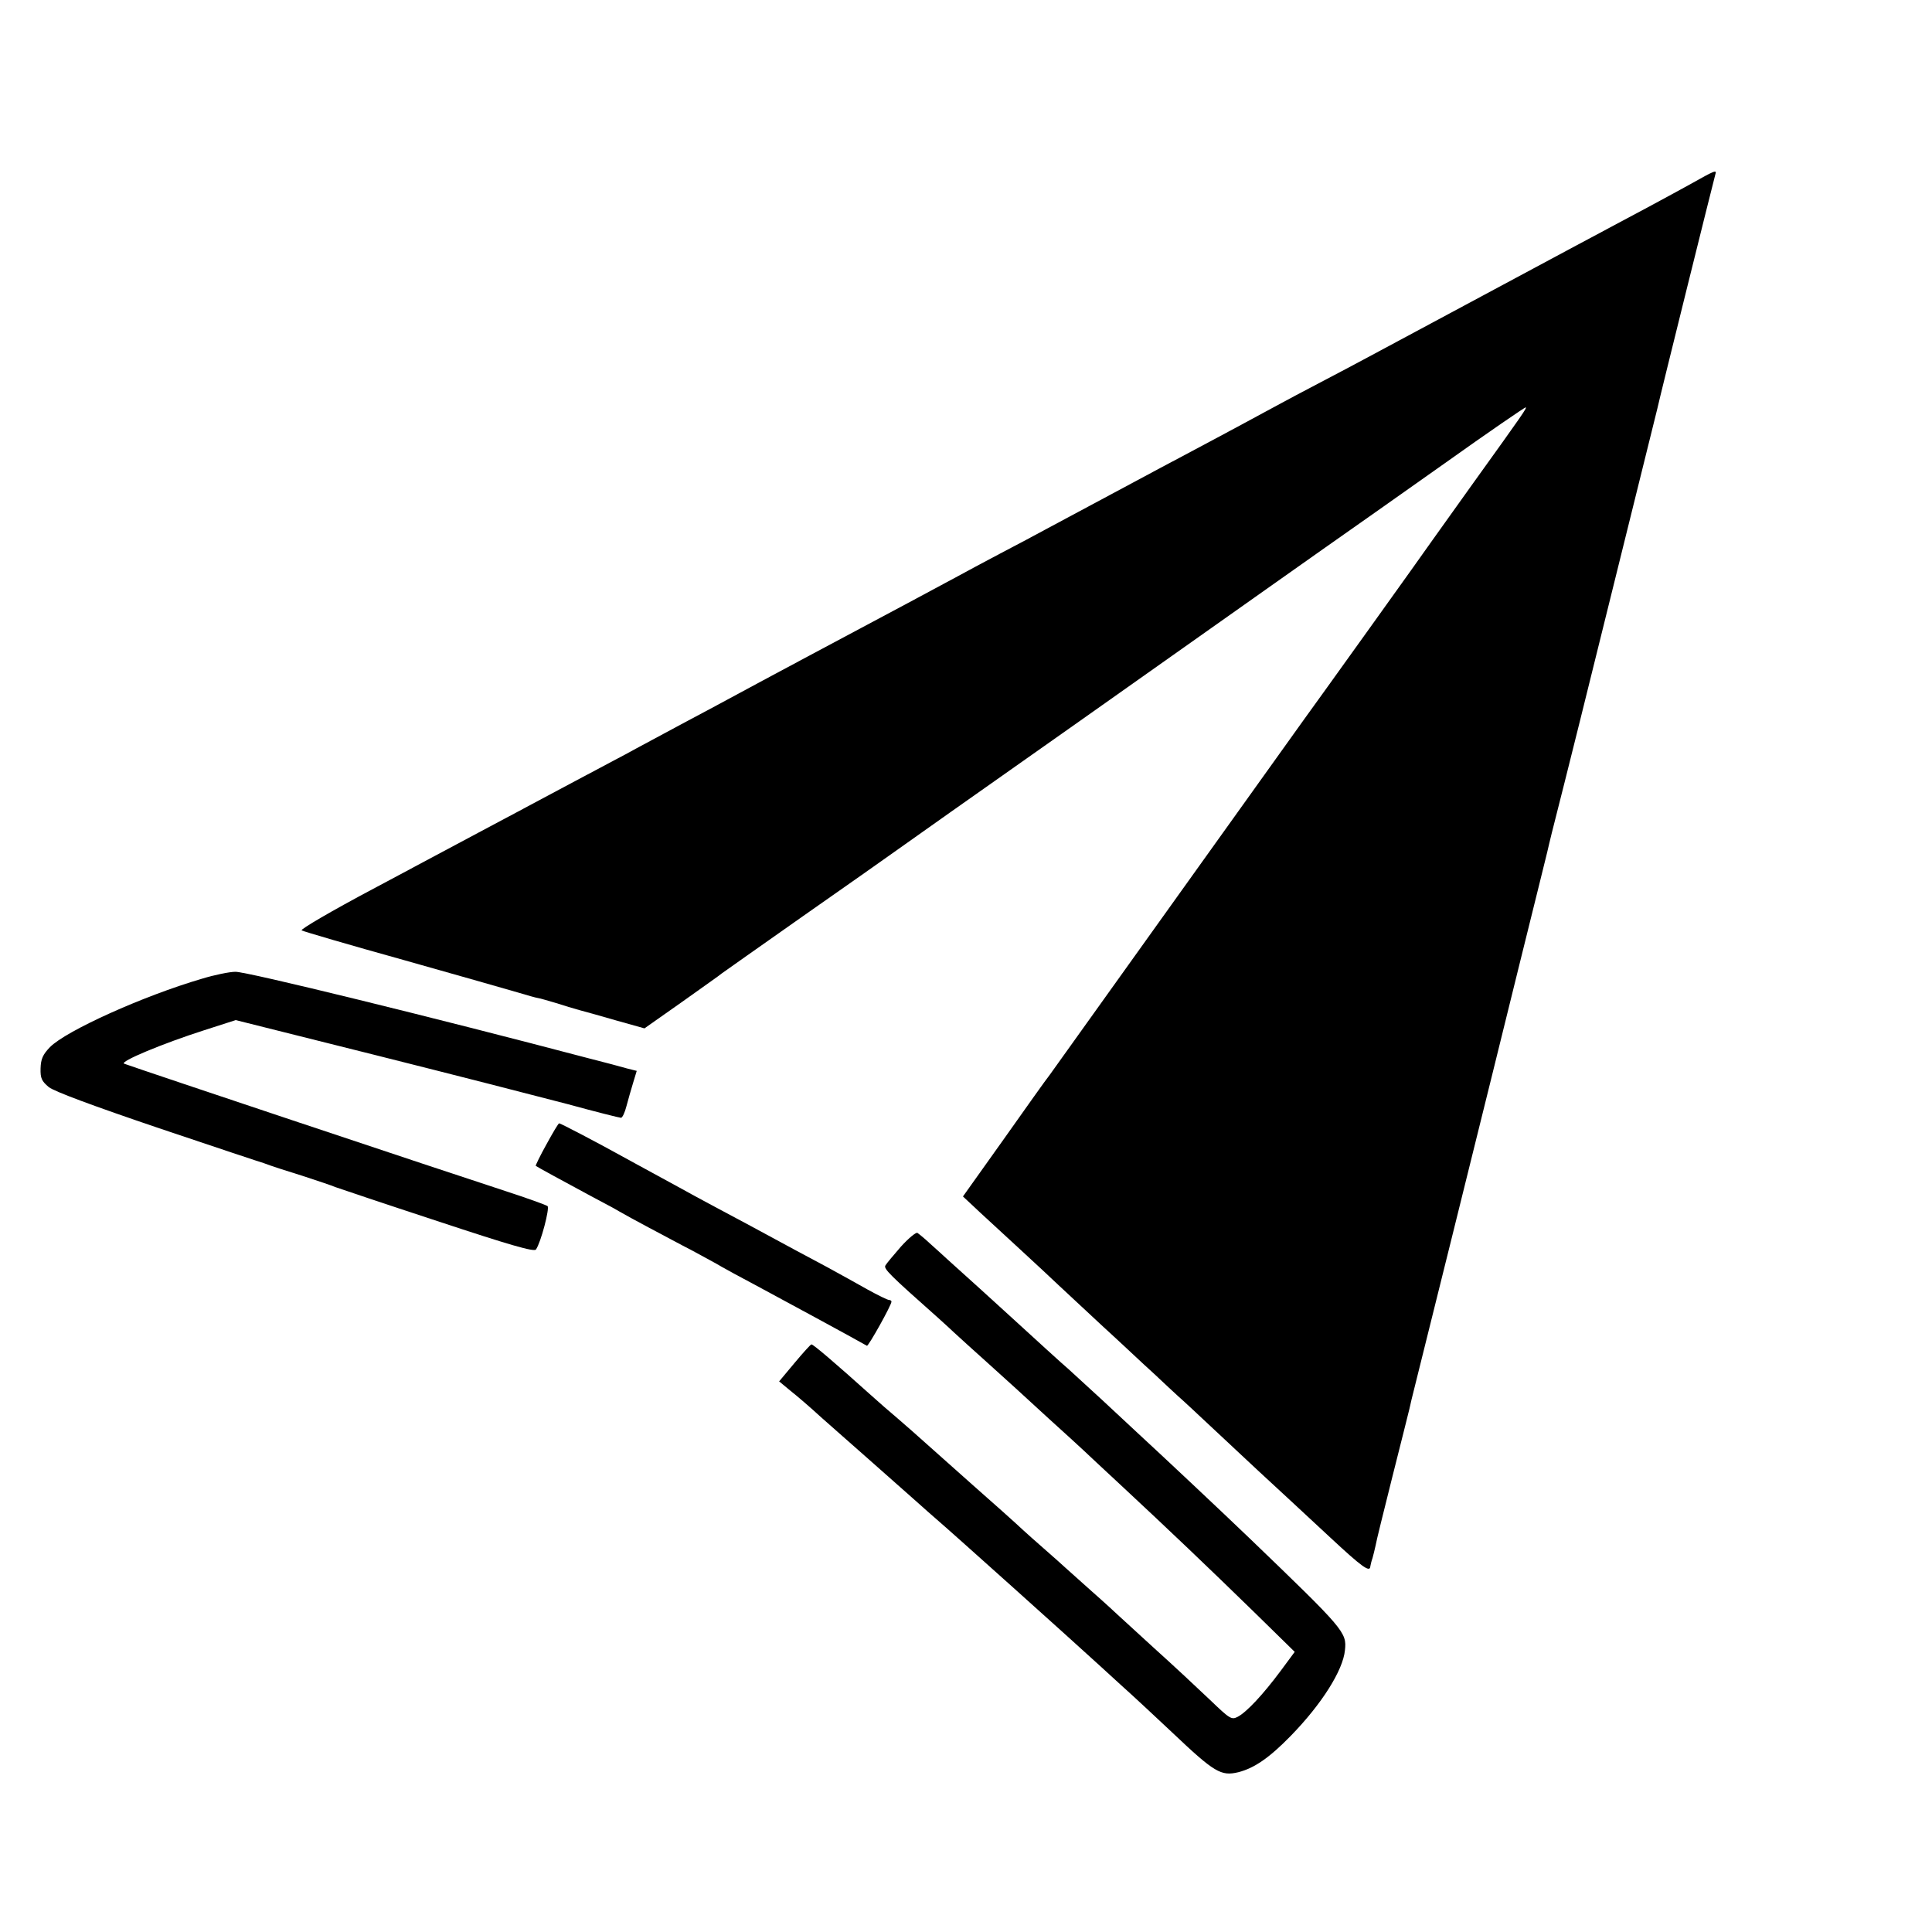 <?xml version="1.0" standalone="no"?>
<!DOCTYPE svg PUBLIC "-//W3C//DTD SVG 20010904//EN"
 "http://www.w3.org/TR/2001/REC-SVG-20010904/DTD/svg10.dtd">
<svg version="1.0" xmlns="http://www.w3.org/2000/svg"
 width="700pt" height="700pt" viewBox="0 0 700 700"
 preserveAspectRatio="xMidYMid meet">
<g transform="translate(0,700) scale(0.1,-0.1)"
fill="#000000" stroke="none">
<path d="M6125 6333 c-100 -55 -208 -113 -400 -215 -168 -90 -677 -363 -770
-413 -33 -18 -109 -58 -170 -90 -60 -31 -132 -70 -160 -85 -27 -15 -216 -117
-420 -225 -203 -109 -392 -210 -420 -225 -27 -15 -99 -53 -160 -85 -60 -32
-130 -69 -155 -83 -57 -31 -285 -153 -415 -222 -55 -29 -185 -99 -290 -155
-104 -56 -239 -129 -300 -161 -60 -32 -132 -71 -160 -86 -27 -15 -57 -31 -65
-35 -8 -4 -100 -53 -205 -109 -104 -56 -240 -128 -300 -160 -61 -33 -233 -124
-382 -204 -151 -80 -267 -148 -260 -151 7 -4 174 -53 372 -108 198 -56 385
-109 415 -118 30 -9 61 -18 69 -19 8 -1 37 -10 65 -18 28 -9 67 -21 86 -26 19
-5 80 -22 135 -38 l100 -28 135 95 c74 53 140 99 145 104 6 4 138 98 295 208
157 110 301 211 320 225 19 14 325 230 680 480 355 251 668 472 696 492 28 20
116 82 194 137 79 55 274 193 434 306 160 114 293 205 294 203 4 -3 -6 -18
-190 -274 -73 -102 -141 -197 -150 -210 -16 -24 -431 -603 -462 -645 -8 -11
-214 -299 -458 -640 -244 -341 -453 -633 -465 -650 -13 -16 -88 -122 -168
-235 l-146 -205 63 -59 c35 -32 104 -96 153 -141 50 -46 108 -100 131 -122 22
-21 94 -87 159 -148 66 -60 149 -139 187 -173 37 -35 77 -72 88 -82 12 -10 74
-68 138 -128 64 -60 133 -124 152 -142 80 -74 142 -131 259 -240 116 -108 145
-129 146 -105 1 6 4 19 8 30 3 11 8 31 11 45 2 14 30 126 61 250 31 124 59
233 61 243 2 9 6 25 8 35 2 9 68 274 146 587 78 314 143 577 145 585 2 8 47
191 100 405 53 215 99 398 101 408 9 39 14 61 64 257 28 113 53 212 55 220 2
8 65 263 140 565 75 303 138 557 140 565 6 30 206 835 210 848 6 18 -1 15 -90
-35z"/>
<path d="M732 3454 c-215 -63 -493 -189 -551 -248 -26 -27 -33 -43 -34 -77 -1
-36 4 -46 30 -68 21 -16 158 -67 400 -149 202 -68 373 -125 378 -126 6 -2 17
-6 25 -9 8 -3 60 -20 115 -37 55 -18 109 -36 120 -41 11 -4 177 -60 369 -123
263 -87 352 -113 358 -103 18 26 50 149 42 157 -5 4 -74 29 -154 55 -224 73
-1308 435 -1380 461 -19 7 139 73 289 121 l115 37 507 -127 c279 -70 591 -150
694 -177 102 -28 190 -50 195 -50 5 0 14 19 20 43 6 23 17 61 24 84 l13 43
-36 9 c-20 6 -81 22 -136 36 -565 149 -1242 315 -1282 314 -21 0 -75 -11 -121
-25z"/>
<path d="M1980 2854 c-23 -41 -40 -77 -39 -78 5 -4 104 -58 199 -109 41 -22
89 -47 105 -57 17 -10 65 -36 108 -59 42 -22 112 -60 155 -82 42 -23 91 -49
107 -59 17 -10 71 -39 120 -65 69 -37 372 -201 406 -221 5 -3 89 147 89 160 0
3 -4 6 -9 6 -5 0 -40 17 -78 38 -37 21 -104 58 -148 82 -44 23 -168 90 -275
148 -107 57 -219 117 -247 133 -29 16 -79 43 -110 60 -32 17 -80 44 -108 59
-90 50 -224 120 -229 120 -3 0 -23 -34 -46 -76z"/>
<path d="M3264 2483 c-27 -31 -52 -61 -56 -68 -7 -12 14 -33 191 -190 18 -16
45 -41 60 -55 15 -14 67 -61 116 -105 49 -44 96 -87 105 -95 9 -8 63 -58 120
-110 58 -52 114 -104 126 -115 11 -11 72 -67 134 -125 171 -159 319 -300 483
-460 l148 -145 -51 -69 c-64 -86 -123 -149 -155 -166 -23 -12 -28 -9 -102 62
-43 41 -134 126 -203 188 -69 63 -127 116 -130 119 -3 3 -45 42 -95 86 -49 44
-92 82 -95 85 -3 3 -43 39 -90 80 -47 41 -87 78 -90 81 -3 3 -72 65 -155 138
-82 73 -181 161 -219 195 -38 33 -72 63 -76 66 -4 3 -41 35 -81 71 -118 106
-203 179 -209 178 -3 0 -30 -30 -61 -67 l-56 -67 41 -34 c23 -18 73 -61 111
-96 39 -34 115 -102 170 -150 55 -49 129 -114 165 -146 36 -32 74 -66 86 -76
56 -48 485 -433 592 -531 51 -47 102 -93 113 -103 11 -10 77 -71 146 -136 154
-146 177 -159 240 -144 58 15 112 52 190 132 112 115 189 237 196 310 7 65 -2
75 -344 404 -101 97 -317 300 -405 381 -17 16 -76 71 -131 122 -56 51 -109
100 -120 110 -17 14 -133 120 -215 195 -30 28 -186 169 -224 203 -16 15 -45
41 -64 58 -19 18 -40 35 -46 39 -5 3 -32 -19 -60 -50z"/>
</g>
</svg>

